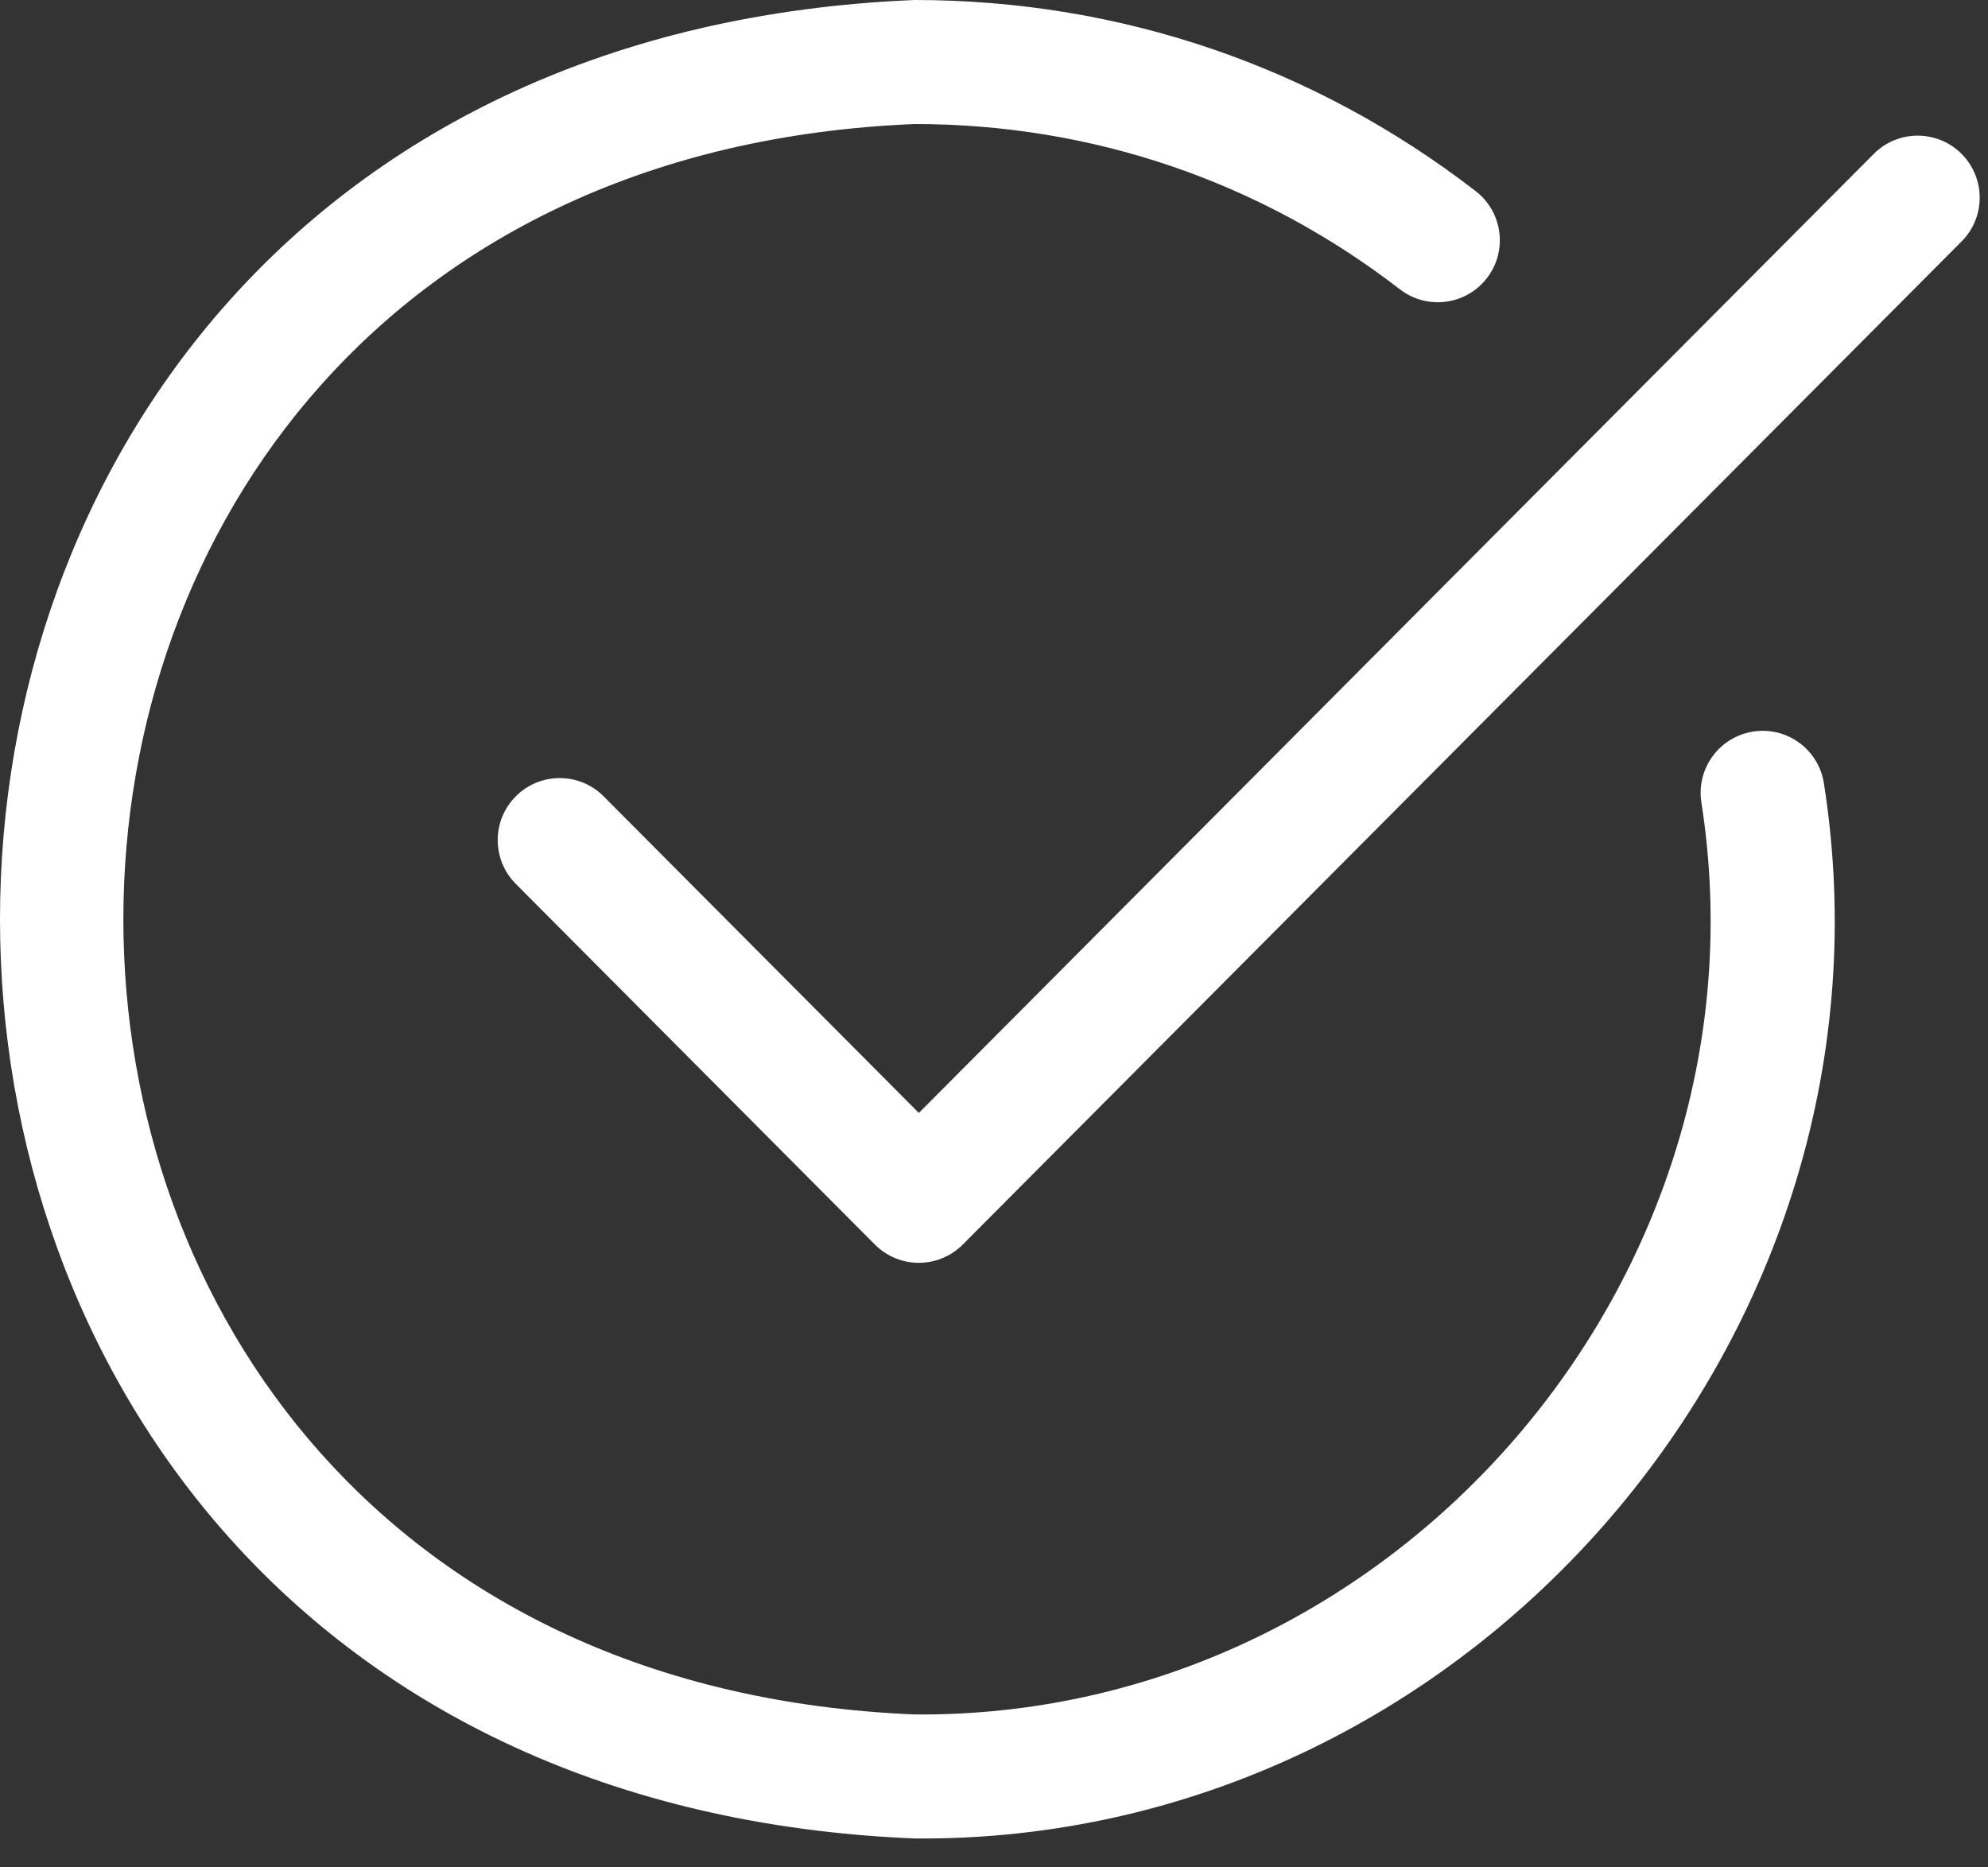 <svg width="66" height="62" viewBox="0 0 66 62" fill="none" xmlns="http://www.w3.org/2000/svg">
<rect x="0" y="0" width="66" height="62" fill="#333333" stroke="none"/>
<path d="M58.212 24.288C57.088 24.458 56.314 25.506 56.483 26.631C58.948 42.367 46.316 57.061 30.362 56.922C-4.661 55.473 -4.658 5.565 30.362 4.118C36.254 4.118 41.826 6.015 46.476 9.606C47.377 10.301 48.669 10.134 49.364 9.234C50.059 8.335 49.892 7.041 48.992 6.346C43.615 2.194 37.173 0 30.362 0C-10.121 1.673 -10.12 59.368 30.362 61.04C48.804 61.199 63.41 44.212 60.554 26.017C60.385 24.893 59.337 24.116 58.212 24.288L58.212 24.288Z" fill="white"/>
<path d="M65.118 5.104C64.312 4.301 63.008 4.304 62.207 5.11L30.505 36.951L20.041 26.44C19.239 25.634 17.936 25.631 17.13 26.433C16.324 27.235 16.321 28.539 17.123 29.345L29.045 41.321C29.431 41.709 29.957 41.928 30.505 41.928C31.052 41.928 31.577 41.709 31.963 41.321L65.124 8.015C65.927 7.21 65.924 5.906 65.118 5.104Z" fill="white"/>
</svg>
